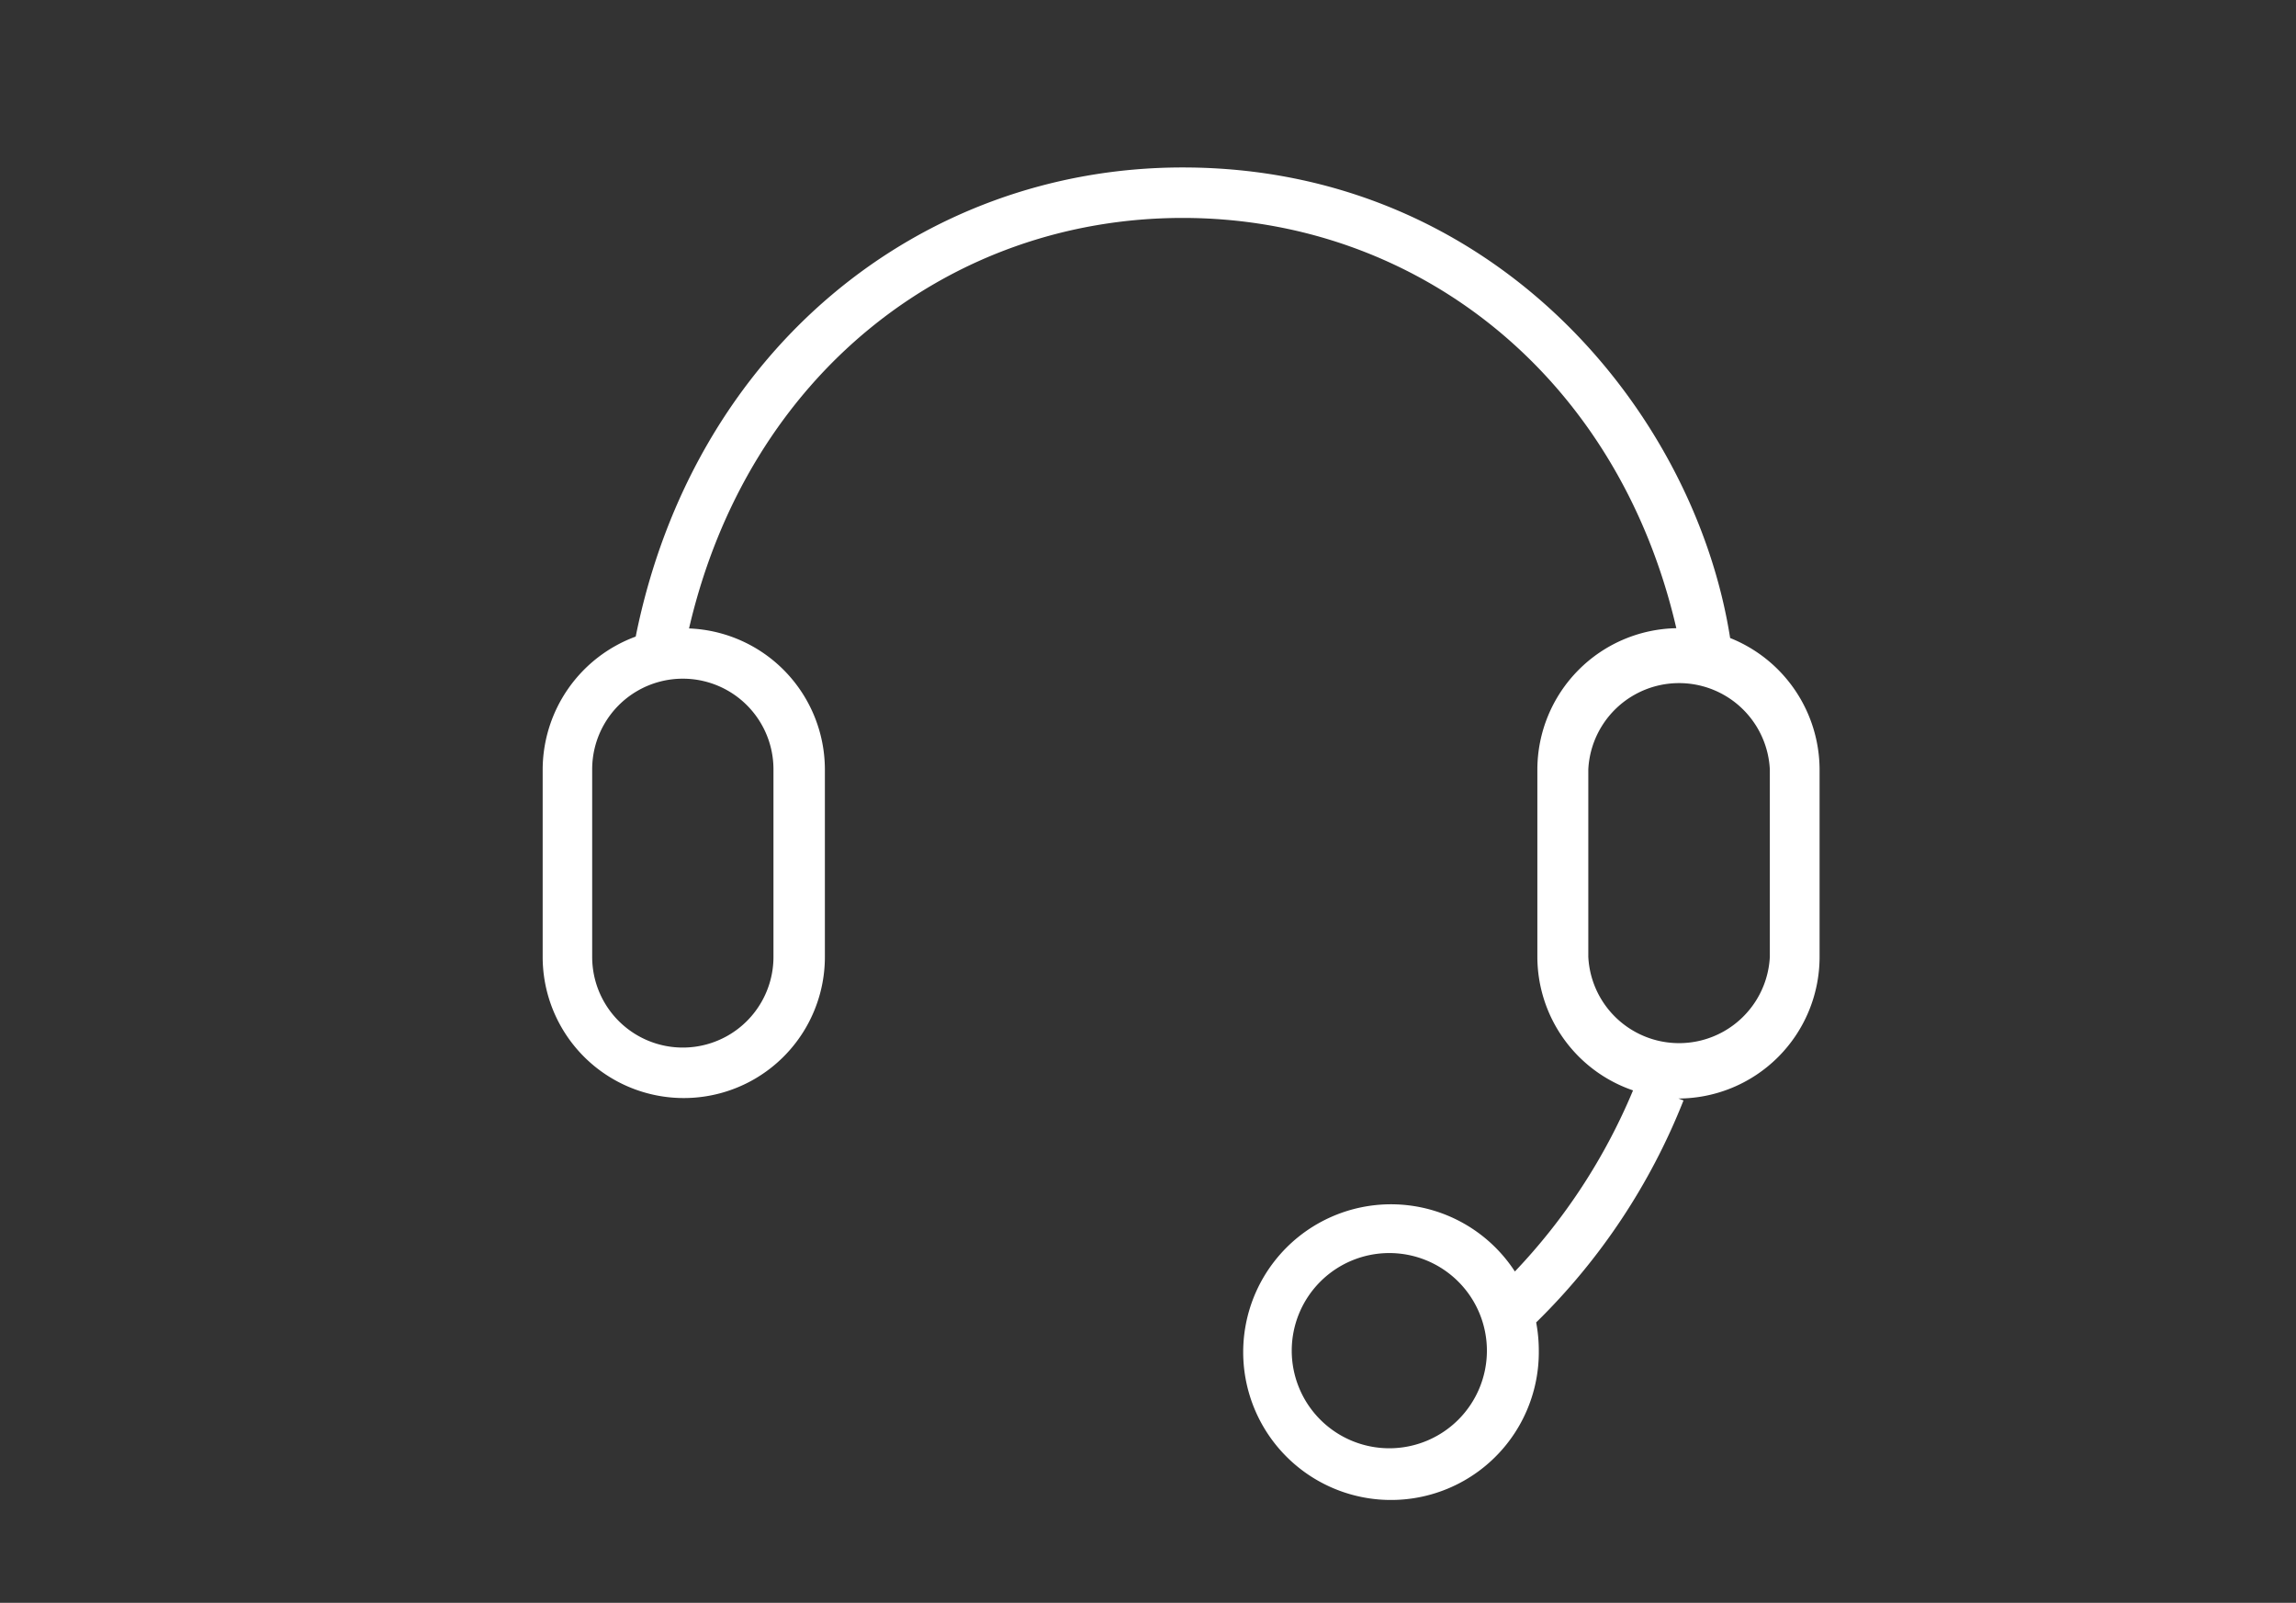 <svg id="レイヤー_1" data-name="レイヤー 1" xmlns="http://www.w3.org/2000/svg" width="96" height="67" viewBox="0 0 96 67"><rect x="0" y="0" width="96" height="67" fill="#333333" stroke="none"/><defs><style>.cls-1{fill:#fff;}</style></defs><title>icon_operation03</title><path class="cls-1" d="M72.34,26.67C70.87,17.29,62.53,7,49.45,7,38.49,7,29,14.59,26.58,26.61a5.94,5.94,0,0,0-3.89,5.55V40a5.9,5.9,0,0,0,11.8,0V32.16a5.91,5.91,0,0,0-5.68-5.89C31.28,15.62,39.73,9.11,49.45,9.11s18.18,6.53,20.64,17.15a5.92,5.92,0,0,0-5.81,5.9V40a5.91,5.91,0,0,0,4,5.58,24.85,24.85,0,0,1-4.94,7.57,6.18,6.18,0,1,0,1,3.29,6.34,6.34,0,0,0-.11-1.16A26.73,26.73,0,0,0,70.39,46l-.21-.08a5.92,5.92,0,0,0,5.9-5.9V32.16A5.94,5.94,0,0,0,72.34,26.67Zm-40,5.49V40a3.79,3.79,0,0,1-7.58,0V32.16a3.79,3.79,0,0,1,7.58,0ZM58.09,60.54a4.08,4.08,0,1,1,4.08-4.07A4.08,4.08,0,0,1,58.09,60.54ZM74,40a3.8,3.8,0,0,1-7.59,0V32.16a3.8,3.8,0,0,1,7.59,0Z"/></svg>